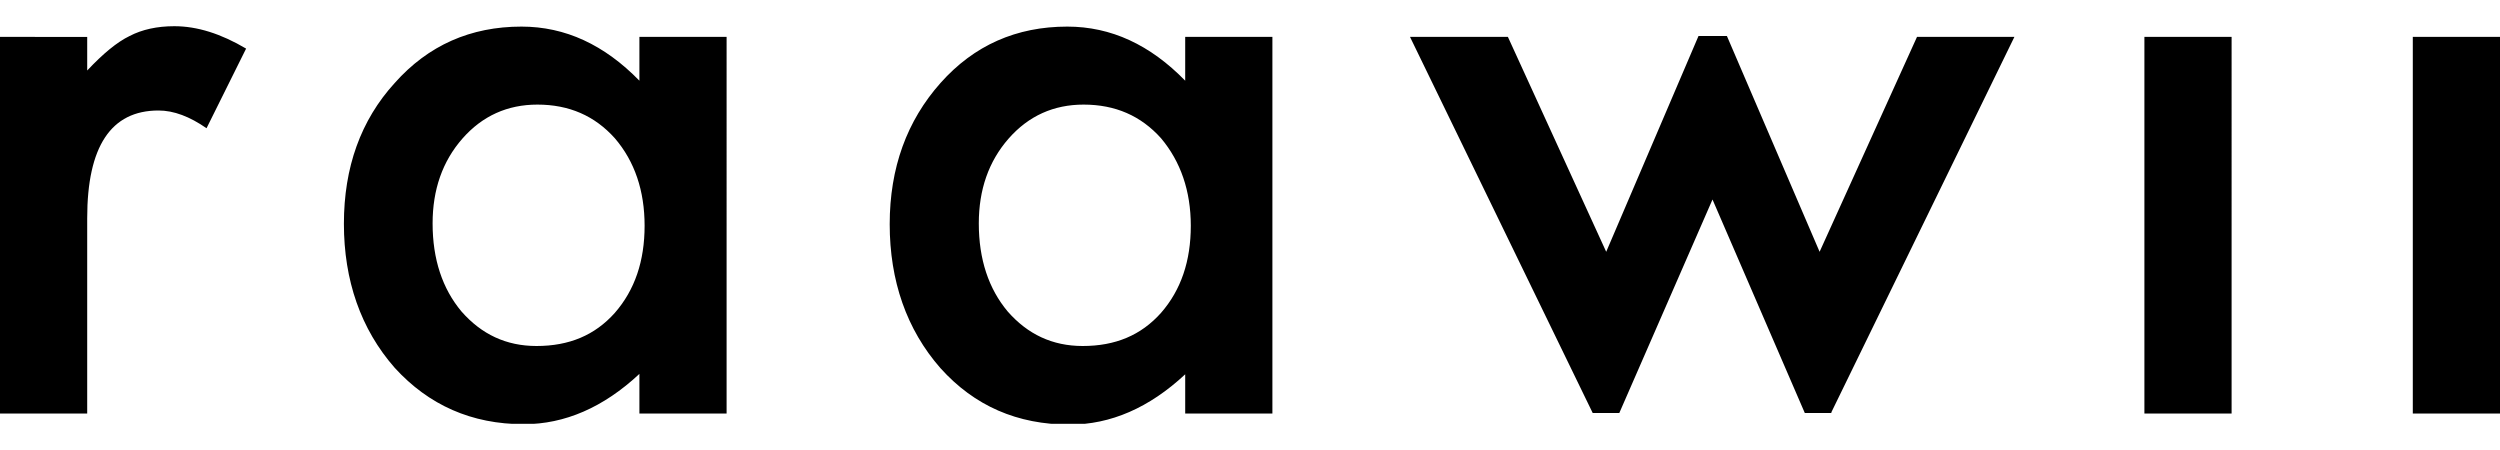 <svg viewBox="0 0 250 45" xmlns:xlink="http://www.w3.org/1999/xlink" version="1.1" xmlns="http://www.w3.org/2000/svg" id="Vrstva_1">
  
  <defs>
    <style>
      .st0 {
        fill: none;
      }

      .st1 {
        clip-path: url(#clippath);
      }
    </style>
    <clipPath id="clippath">
      <rect height="39.76" width="250" y="2.62" class="st0"></rect>
    </clipPath>
  </defs>
  <g class="st1">
    <path d="M20.65,12.83l3.96-7.97c-2.52-1.49-4.89-2.24-7.18-2.24-1.72,0-3.22.33-4.47.98-1.26.61-2.66,1.77-4.24,3.45v-3.36H0v37.66h8.72v-19.53c0-7.18,2.38-10.77,7.13-10.77,1.54,0,3.12.61,4.8,1.77M64.46,22.57c0,3.54-.98,6.43-2.98,8.72-2,2.24-4.57,3.31-7.83,3.31-3.03,0-5.5-1.17-7.5-3.45-1.91-2.28-2.89-5.22-2.89-8.81,0-3.36.98-6.2,2.98-8.48,2-2.28,4.52-3.4,7.5-3.4,3.17,0,5.73,1.12,7.74,3.36,2,2.33,2.98,5.27,2.98,8.76M63.94,41.35h8.72V3.69h-8.72v4.38c-3.5-3.59-7.41-5.41-11.79-5.41-5.08,0-9.32,1.86-12.68,5.64-3.4,3.73-5.08,8.44-5.08,14.08s1.68,10.53,5.08,14.4c3.4,3.73,7.69,5.64,12.91,5.64,4.1,0,7.97-1.68,11.56-5.03v3.96ZM119.08,22.57c0,3.54-.98,6.43-2.98,8.72-2,2.24-4.57,3.31-7.83,3.31-3.03,0-5.5-1.17-7.5-3.45-1.91-2.28-2.89-5.22-2.89-8.81,0-3.36.98-6.2,2.98-8.48,2-2.28,4.52-3.4,7.5-3.4,3.17,0,5.73,1.12,7.74,3.36,1.96,2.33,2.98,5.27,2.98,8.76M118.52,41.35h8.72V3.69h-8.72v4.38c-3.5-3.59-7.41-5.41-11.79-5.41-5.08,0-9.32,1.86-12.68,5.64s-5.08,8.48-5.08,14.12,1.68,10.53,5.08,14.4c3.4,3.78,7.69,5.64,12.91,5.64,4.1,0,7.97-1.68,11.56-5.03v3.91ZM183.12,41.26L201.44,3.69h-9.74l-9.74,21.49-9.27-21.58h-2.84l-9.23,21.58-9.83-21.49h-9.79l18.27,37.61h2.66l9.32-21.35,9.23,21.35h2.66v-.05ZM214.44,41.35h8.72V3.69h-8.72v37.66ZM250,3.69h-8.72v37.66h8.72V3.69Z"></path>
  </g>
</svg>